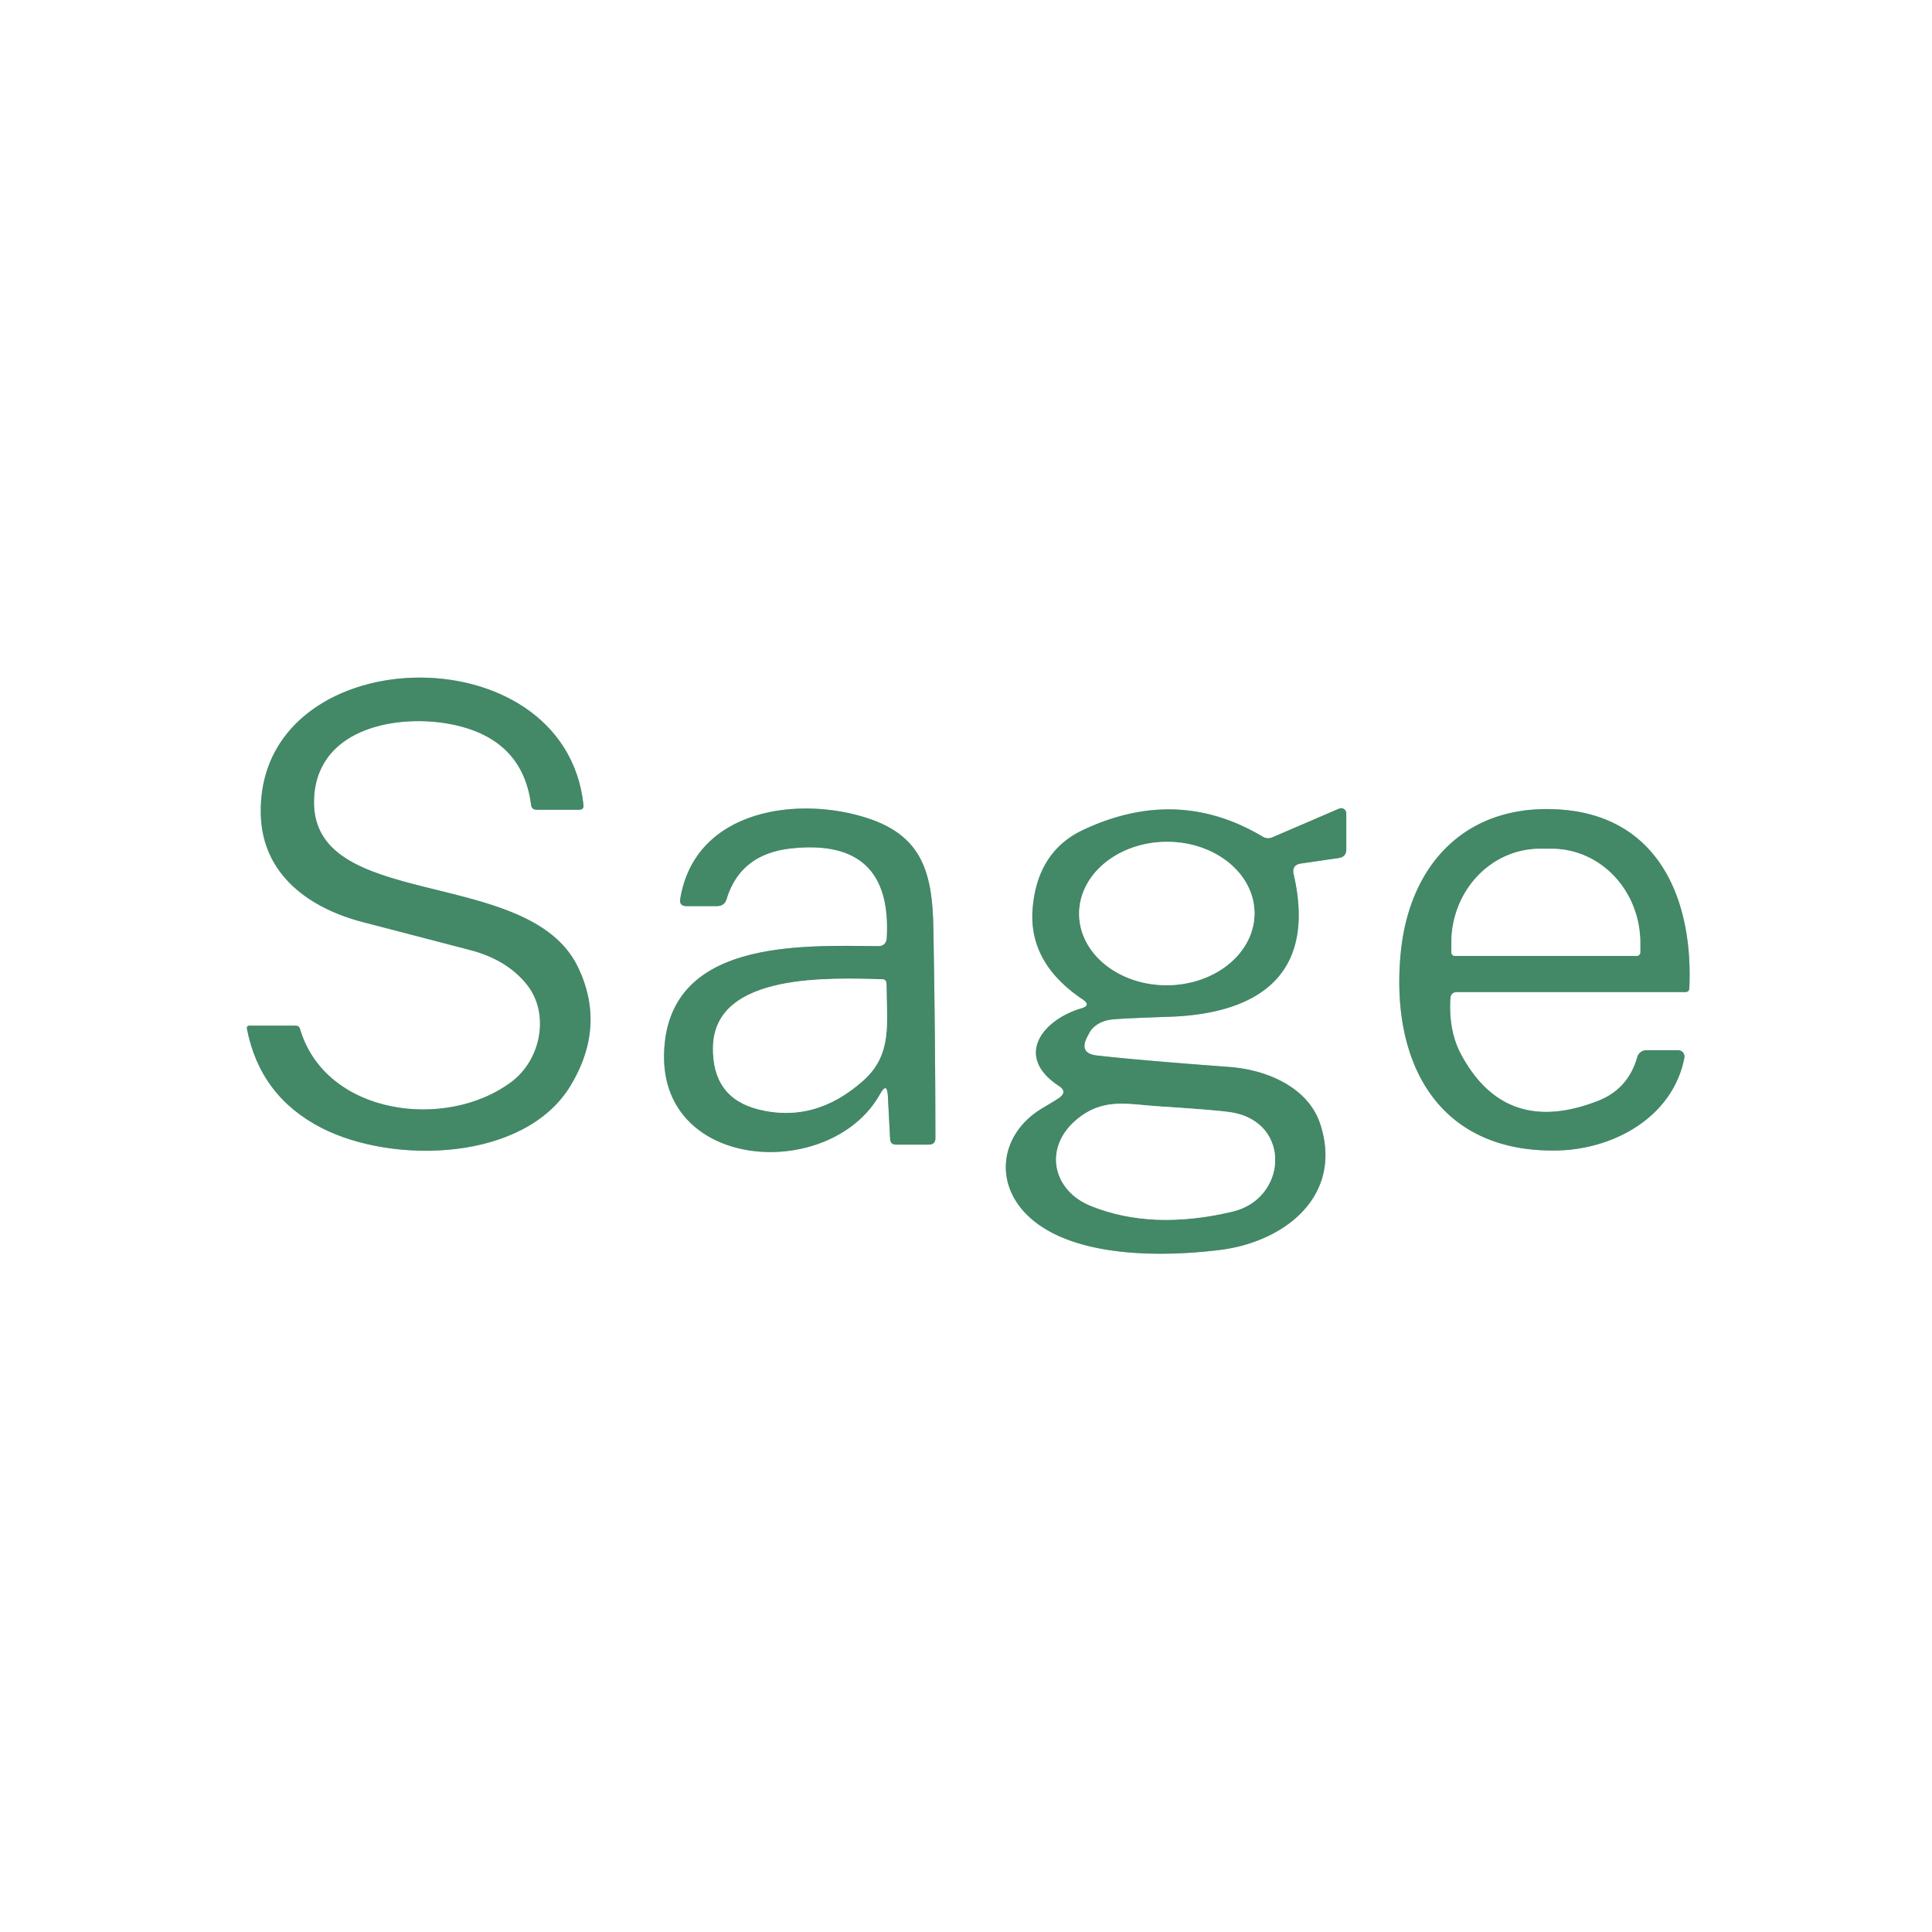 <?xml version="1.0" encoding="UTF-8" standalone="no"?>
<!DOCTYPE svg PUBLIC "-//W3C//DTD SVG 1.1//EN" "http://www.w3.org/Graphics/SVG/1.1/DTD/svg11.dtd">
<svg xmlns="http://www.w3.org/2000/svg" version="1.1" viewBox="0.00 0.00 180.00 180.00">
<rect x="0.00" y="0.00" width="180.00" height="180.00" fill="#333333" stroke="none"/>
<g stroke-width="2.00" fill="none" stroke-linecap="butt">
<path stroke="#a1c4b3" vector-effect="non-scaling-stroke" d="
  M 27.55 95.56
  L 23.25 95.56
  Q 22.95 95.56 23.01 95.86
  Q 24.23 102.14 29.95 105.08
  C 36.65 108.52 48.91 108.20 53.16 101.14
  Q 56.50 95.60 53.84 90.09
  C 49.22 80.52 28.58 85.07 29.27 74.22
  C 29.68 67.68 37.31 66.47 42.25 67.52
  Q 48.71 68.89 49.48 74.99
  Q 49.54 75.44 49.99 75.44
  L 53.96 75.44
  Q 54.41 75.44 54.36 74.99
  C 52.60 58.58 23.82 59.49 24.30 75.93
  C 24.47 81.56 28.89 84.66 33.92 85.94
  Q 34.60 86.11 43.79 88.51
  Q 47.22 89.40 49.08 91.72
  C 51.23 94.39 50.46 98.72 47.61 100.83
  C 41.52 105.35 30.32 103.90 27.95 95.86
  Q 27.86 95.56 27.55 95.56"
/>
<path stroke="#a1c4b3" vector-effect="non-scaling-stroke" d="
  M 100.74 93.95
  C 97.16 95.00 94.42 98.41 98.69 101.20
  Q 99.44 101.70 98.73 102.25
  Q 98.50 102.43 97.18 103.21
  C 93.11 105.59 92.47 110.41 96.07 113.54
  C 100.28 117.21 108.39 117.11 113.69 116.45
  C 119.72 115.69 125.14 111.41 123.02 104.78
  C 121.91 101.29 118.01 99.67 114.57 99.41
  Q 105.87 98.76 102.21 98.34
  Q 100.49 98.14 101.29 96.61
  L 101.48 96.25
  A 2.89 2.21 6.9 0 1 103.63 94.98
  Q 104.69 94.87 108.93 94.73
  C 117.15 94.45 122.69 90.90 120.53 81.47
  Q 120.32 80.58 121.22 80.45
  L 124.72 79.94
  Q 125.43 79.84 125.43 79.12
  L 125.43 75.78
  A 0.48 0.48 0.0 0 0 124.76 75.34
  L 118.55 78.01
  Q 118.08 78.21 117.64 77.95
  Q 109.70 73.21 100.94 77.31
  Q 96.70 79.29 96.22 84.53
  Q 95.74 89.67 100.87 93.11
  Q 101.70 93.67 100.74 93.95"
/>
<path stroke="#a1c4b3" vector-effect="non-scaling-stroke" d="
  M 82.72 102.10
  L 82.93 106.11
  Q 82.95 106.64 83.48 106.64
  L 86.54 106.64
  Q 87.15 106.64 87.15 106.03
  Q 87.14 96.40 86.96 86.46
  C 86.87 81.40 85.94 77.99 81.07 76.31
  C 74.60 74.08 64.78 75.28 63.38 83.73
  Q 63.26 84.42 63.96 84.42
  L 66.80 84.42
  Q 67.50 84.42 67.70 83.75
  Q 68.98 79.54 73.75 79.04
  Q 83.13 78.05 82.62 87.37
  Q 82.57 88.16 81.79 88.15
  C 74.46 88.08 62.12 87.53 61.87 98.20
  C 61.62 109.20 77.46 110.04 81.99 101.93
  Q 82.65 100.75 82.72 102.10"
/>
<path stroke="#a1c4b3" vector-effect="non-scaling-stroke" d="
  M 135.75 92.43
  L 157.00 92.43
  Q 157.38 92.43 157.39 92.06
  C 157.75 84.09 154.74 76.24 145.67 75.45
  C 136.85 74.69 131.36 80.28 130.51 88.71
  C 129.51 98.77 133.80 107.36 144.99 107.19
  C 150.34 107.11 155.87 104.07 156.93 98.54
  A 0.59 0.58 -85.0 0 0 156.36 97.85
  L 153.38 97.85
  A 0.88 0.87 -82.1 0 0 152.54 98.49
  Q 151.70 101.46 148.90 102.56
  Q 140.25 105.95 136.11 98.21
  Q 134.95 96.03 135.13 93.02
  Q 135.17 92.43 135.75 92.43"
/>
<path stroke="#a1c4b3" vector-effect="non-scaling-stroke" d="
  M 116.88 85.053
  A 8.17 6.68 -0.4 0 0 108.663 78.43
  A 8.17 6.68 -0.4 0 0 100.54 85.167
  A 8.17 6.68 -0.4 0 0 108.757 91.79
  A 8.17 6.68 -0.4 0 0 116.88 85.053"
/>
<path stroke="#a1c4b3" vector-effect="non-scaling-stroke" d="
  M 108.02 103.08
  C 105.06 102.89 102.82 102.24 100.34 104.28
  C 97.19 106.88 98.02 110.92 101.67 112.37
  Q 107.36 114.65 114.84 112.88
  C 119.92 111.67 120.34 104.62 114.81 103.65
  Q 113.52 103.43 108.02 103.08"
/>
<path stroke="#a1c4b3" vector-effect="non-scaling-stroke" d="
  M 82.59 91.67
  Q 82.59 91.24 82.16 91.23
  C 77.58 91.15 66.56 90.52 66.43 97.55
  Q 66.34 102.27 70.66 103.36
  Q 75.92 104.68 80.41 100.69
  C 83.19 98.22 82.60 95.29 82.59 91.67"
/>
<path stroke="#a1c4b3" vector-effect="non-scaling-stroke" d="
  M 135.55 89.06
  L 152.49 89.06
  A 0.33 0.33 0.0 0 0 152.82 88.73
  L 152.82 87.84
  A 8.76 8.24 90.0 0 0 144.58 79.08
  L 143.46 79.08
  A 8.76 8.24 90.0 0 0 135.22 87.84
  L 135.22 88.73
  A 0.33 0.33 0.0 0 0 135.55 89.06"
/>
</g>
<path fill="#ffffff" d="
  M 180.00 0.00
  L 180.00 180.00
  L 0.00 180.00
  L 0.00 0.00
  L 180.00 0.00
  Z
  M 27.55 95.56
  L 23.25 95.56
  Q 22.95 95.56 23.01 95.86
  Q 24.23 102.14 29.95 105.08
  C 36.65 108.52 48.91 108.20 53.16 101.14
  Q 56.50 95.60 53.84 90.09
  C 49.22 80.52 28.58 85.07 29.27 74.22
  C 29.68 67.68 37.31 66.47 42.25 67.52
  Q 48.71 68.89 49.48 74.99
  Q 49.54 75.44 49.99 75.44
  L 53.96 75.44
  Q 54.41 75.44 54.36 74.99
  C 52.60 58.58 23.82 59.49 24.30 75.93
  C 24.47 81.56 28.89 84.66 33.92 85.94
  Q 34.60 86.11 43.79 88.51
  Q 47.22 89.40 49.08 91.72
  C 51.23 94.39 50.46 98.72 47.61 100.83
  C 41.52 105.35 30.32 103.90 27.95 95.86
  Q 27.86 95.56 27.55 95.56
  Z
  M 100.74 93.95
  C 97.16 95.00 94.42 98.41 98.69 101.20
  Q 99.44 101.70 98.73 102.25
  Q 98.50 102.43 97.18 103.21
  C 93.11 105.59 92.47 110.41 96.07 113.54
  C 100.28 117.21 108.39 117.11 113.69 116.45
  C 119.72 115.69 125.14 111.41 123.02 104.78
  C 121.91 101.29 118.01 99.67 114.57 99.41
  Q 105.87 98.76 102.21 98.34
  Q 100.49 98.14 101.29 96.61
  L 101.48 96.25
  A 2.89 2.21 6.9 0 1 103.63 94.98
  Q 104.69 94.87 108.93 94.73
  C 117.15 94.45 122.69 90.90 120.53 81.47
  Q 120.32 80.58 121.22 80.45
  L 124.72 79.94
  Q 125.43 79.84 125.43 79.12
  L 125.43 75.78
  A 0.48 0.48 0.0 0 0 124.76 75.34
  L 118.55 78.01
  Q 118.08 78.21 117.64 77.95
  Q 109.70 73.21 100.94 77.31
  Q 96.70 79.29 96.22 84.53
  Q 95.74 89.67 100.87 93.11
  Q 101.70 93.67 100.74 93.95
  Z
  M 82.72 102.10
  L 82.93 106.11
  Q 82.95 106.64 83.48 106.64
  L 86.54 106.64
  Q 87.15 106.64 87.15 106.03
  Q 87.14 96.40 86.96 86.46
  C 86.87 81.40 85.94 77.99 81.07 76.31
  C 74.60 74.08 64.78 75.28 63.38 83.73
  Q 63.26 84.42 63.96 84.42
  L 66.80 84.42
  Q 67.50 84.42 67.70 83.75
  Q 68.98 79.54 73.75 79.04
  Q 83.13 78.05 82.62 87.37
  Q 82.57 88.16 81.79 88.15
  C 74.46 88.08 62.12 87.53 61.87 98.20
  C 61.62 109.20 77.46 110.04 81.99 101.93
  Q 82.65 100.75 82.72 102.10
  Z
  M 135.75 92.43
  L 157.00 92.43
  Q 157.38 92.43 157.39 92.06
  C 157.75 84.09 154.74 76.24 145.67 75.45
  C 136.85 74.69 131.36 80.28 130.51 88.71
  C 129.51 98.77 133.80 107.36 144.99 107.19
  C 150.34 107.11 155.87 104.07 156.93 98.54
  A 0.59 0.58 -85.0 0 0 156.36 97.85
  L 153.38 97.85
  A 0.88 0.87 -82.1 0 0 152.54 98.49
  Q 151.70 101.46 148.90 102.56
  Q 140.25 105.95 136.11 98.21
  Q 134.95 96.03 135.13 93.02
  Q 135.17 92.43 135.75 92.43
  Z"
/>
<path fill="#438867" d="
  M 27.95 95.86
  C 30.32 103.90 41.52 105.35 47.61 100.83
  C 50.46 98.72 51.23 94.39 49.08 91.72
  Q 47.22 89.40 43.79 88.51
  Q 34.60 86.11 33.92 85.94
  C 28.89 84.66 24.47 81.56 24.30 75.93
  C 23.82 59.49 52.60 58.58 54.36 74.99
  Q 54.41 75.44 53.96 75.44
  L 49.99 75.44
  Q 49.54 75.44 49.48 74.99
  Q 48.71 68.89 42.25 67.52
  C 37.31 66.47 29.68 67.68 29.27 74.22
  C 28.58 85.07 49.22 80.52 53.84 90.09
  Q 56.50 95.60 53.16 101.14
  C 48.91 108.20 36.65 108.52 29.95 105.08
  Q 24.23 102.14 23.01 95.86
  Q 22.95 95.56 23.25 95.56
  L 27.55 95.56
  Q 27.86 95.56 27.95 95.86
  Z"
/>
<path fill="#438867" d="
  M 100.74 93.95
  Q 101.70 93.67 100.87 93.11
  Q 95.74 89.67 96.22 84.53
  Q 96.70 79.29 100.94 77.31
  Q 109.70 73.21 117.64 77.95
  Q 118.08 78.21 118.55 78.01
  L 124.76 75.34
  A 0.48 0.48 0.0 0 1 125.43 75.78
  L 125.43 79.12
  Q 125.43 79.84 124.72 79.94
  L 121.22 80.45
  Q 120.32 80.58 120.53 81.47
  C 122.69 90.90 117.15 94.45 108.93 94.73
  Q 104.69 94.87 103.63 94.98
  A 2.89 2.21 6.9 0 0 101.48 96.25
  L 101.29 96.61
  Q 100.49 98.14 102.21 98.34
  Q 105.87 98.76 114.57 99.41
  C 118.01 99.67 121.91 101.29 123.02 104.78
  C 125.14 111.41 119.72 115.69 113.69 116.45
  C 108.39 117.11 100.28 117.21 96.07 113.54
  C 92.47 110.41 93.11 105.59 97.18 103.21
  Q 98.50 102.43 98.73 102.25
  Q 99.44 101.70 98.69 101.20
  C 94.42 98.41 97.16 95.00 100.74 93.95
  Z
  M 116.88 85.053
  A 8.17 6.68 -0.4 0 0 108.663 78.43
  A 8.17 6.68 -0.4 0 0 100.54 85.167
  A 8.17 6.68 -0.4 0 0 108.757 91.79
  A 8.17 6.68 -0.4 0 0 116.88 85.053
  Z
  M 108.02 103.08
  C 105.06 102.89 102.82 102.24 100.34 104.28
  C 97.19 106.88 98.02 110.92 101.67 112.37
  Q 107.36 114.65 114.84 112.88
  C 119.92 111.67 120.34 104.62 114.81 103.65
  Q 113.52 103.43 108.02 103.08
  Z"
/>
<path fill="#438867" d="
  M 82.72 102.10
  Q 82.65 100.75 81.99 101.93
  C 77.46 110.04 61.62 109.20 61.87 98.20
  C 62.12 87.53 74.46 88.08 81.79 88.15
  Q 82.57 88.16 82.62 87.37
  Q 83.13 78.05 73.75 79.04
  Q 68.98 79.54 67.70 83.75
  Q 67.50 84.42 66.80 84.42
  L 63.96 84.42
  Q 63.26 84.42 63.38 83.73
  C 64.78 75.28 74.60 74.08 81.07 76.31
  C 85.94 77.99 86.87 81.40 86.96 86.46
  Q 87.14 96.40 87.15 106.03
  Q 87.15 106.64 86.54 106.64
  L 83.48 106.64
  Q 82.95 106.64 82.93 106.11
  L 82.72 102.10
  Z
  M 82.59 91.67
  Q 82.59 91.24 82.16 91.23
  C 77.58 91.15 66.56 90.52 66.43 97.55
  Q 66.34 102.27 70.66 103.36
  Q 75.92 104.68 80.41 100.69
  C 83.19 98.22 82.60 95.29 82.59 91.67
  Z"
/>
<path fill="#438867" d="
  M 135.13 93.02
  Q 134.95 96.03 136.11 98.21
  Q 140.25 105.95 148.90 102.56
  Q 151.70 101.46 152.54 98.49
  A 0.88 0.87 -82.1 0 1 153.38 97.85
  L 156.36 97.85
  A 0.59 0.58 -85.0 0 1 156.93 98.54
  C 155.87 104.07 150.34 107.11 144.99 107.19
  C 133.80 107.36 129.51 98.77 130.51 88.71
  C 131.36 80.28 136.85 74.69 145.67 75.45
  C 154.74 76.24 157.75 84.09 157.39 92.06
  Q 157.38 92.43 157.00 92.43
  L 135.75 92.43
  Q 135.17 92.43 135.13 93.02
  Z
  M 135.55 89.06
  L 152.49 89.06
  A 0.33 0.33 0.0 0 0 152.82 88.73
  L 152.82 87.84
  A 8.76 8.24 90.0 0 0 144.58 79.08
  L 143.46 79.08
  A 8.76 8.24 90.0 0 0 135.22 87.84
  L 135.22 88.73
  A 0.33 0.33 0.0 0 0 135.55 89.06
  Z"
/>
<ellipse fill="#ffffff" cx="0.00" cy="0.00" transform="translate(108.71,85.11) rotate(-0.4)" rx="8.17" ry="6.68"/>
<path fill="#ffffff" d="
  M 135.55 89.06
  A 0.33 0.33 0.0 0 1 135.22 88.73
  L 135.22 87.84
  A 8.76 8.24 -90.0 0 1 143.46 79.08
  L 144.58 79.08
  A 8.76 8.24 90.0 0 1 152.82 87.84
  L 152.82 88.73
  A 0.33 0.33 0.0 0 1 152.49 89.06
  L 135.55 89.06
  Z"
/>
<path fill="#ffffff" d="
  M 82.59 91.67
  C 82.60 95.29 83.19 98.22 80.41 100.69
  Q 75.92 104.68 70.66 103.36
  Q 66.34 102.27 66.43 97.55
  C 66.56 90.52 77.58 91.15 82.16 91.23
  Q 82.59 91.24 82.59 91.67
  Z"
/>
<path fill="#ffffff" d="
  M 108.02 103.08
  Q 113.52 103.43 114.81 103.65
  C 120.34 104.62 119.92 111.67 114.84 112.88
  Q 107.36 114.65 101.67 112.37
  C 98.02 110.92 97.19 106.88 100.34 104.28
  C 102.82 102.24 105.06 102.89 108.02 103.08
  Z"
/>
</svg>
